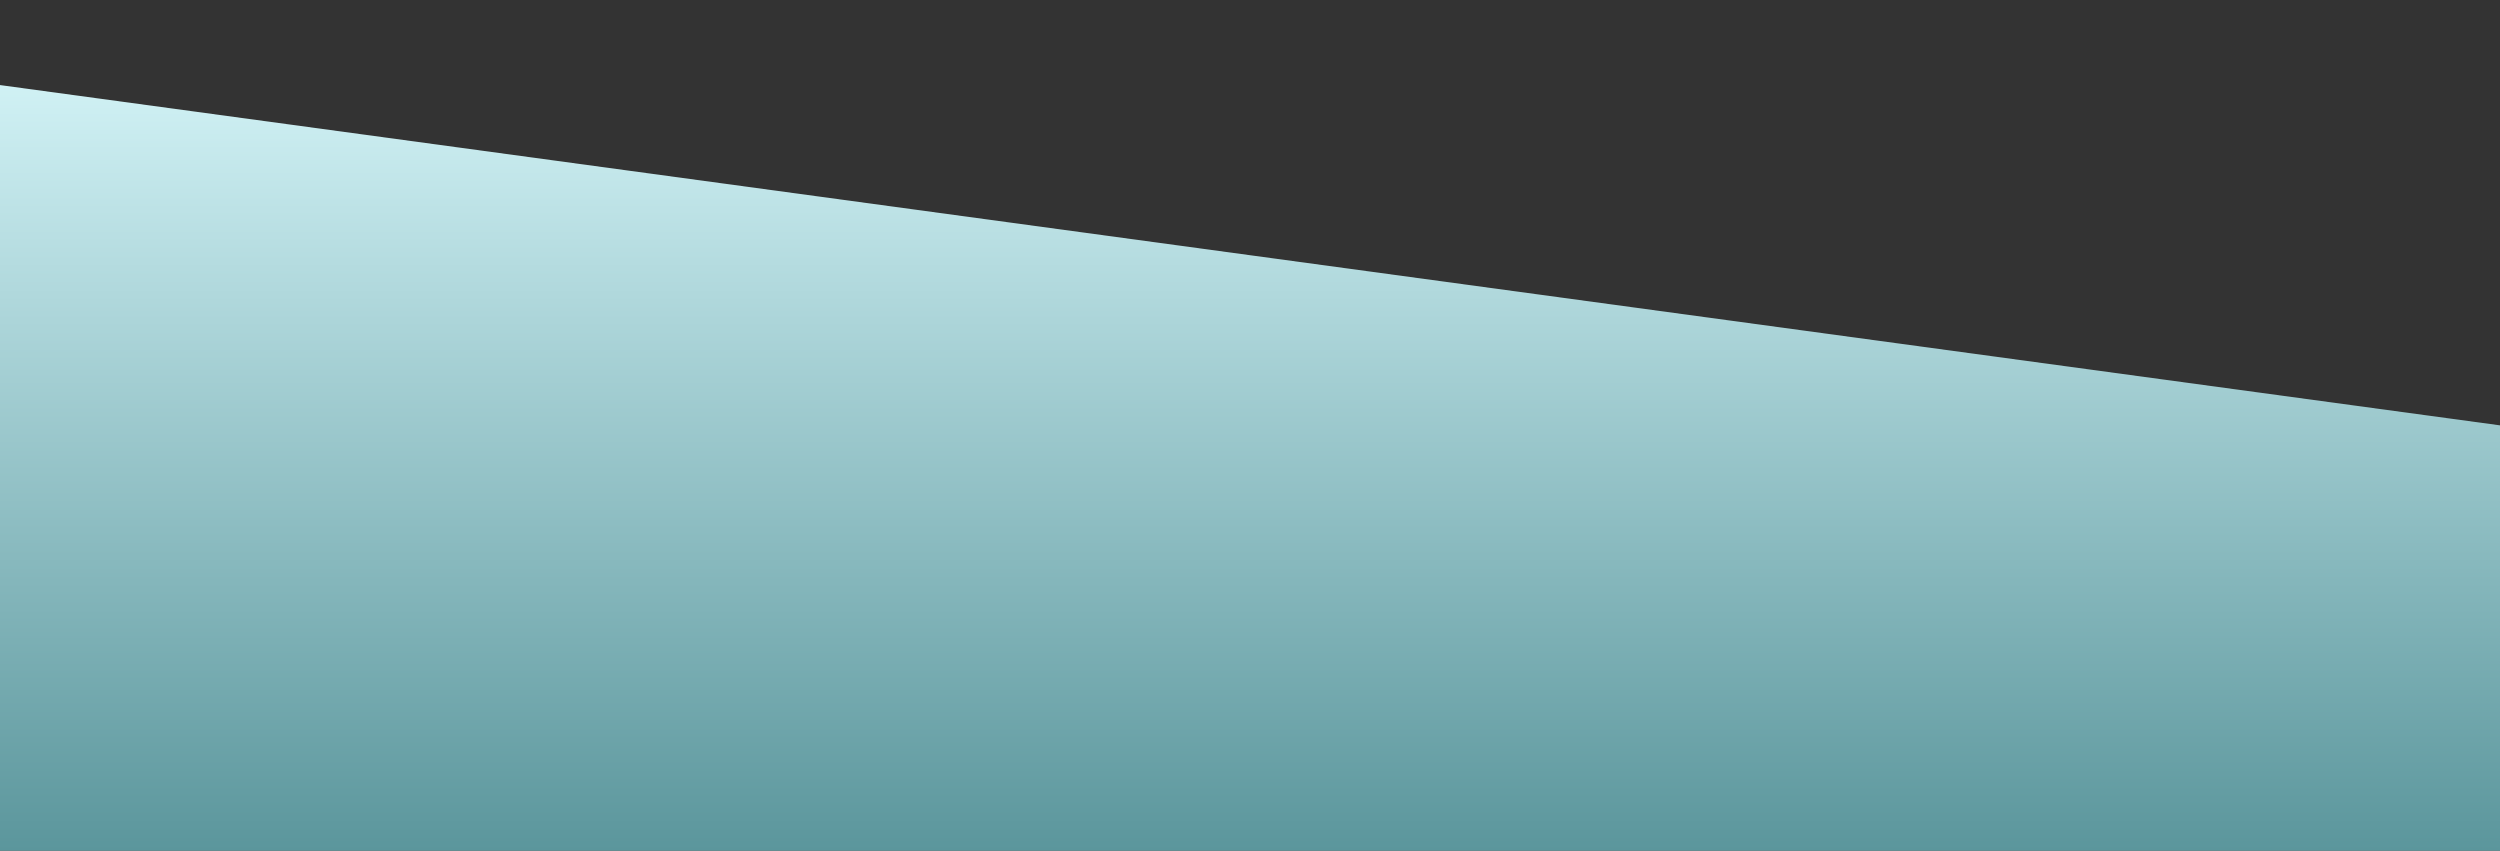 <svg id="wave" style="transform:rotate(0deg); transition: 0.3s" viewBox="0 0 1440 490" version="1.1" xmlns="http://www.w3.org/2000/svg"><rect x="0" y="0" width="1440" height="490" fill="#333333" stroke="none"/><defs><linearGradient id="sw-gradient-0" x1="0" x2="0" y1="1" y2="0"><stop stop-color="rgba(91,150,156,1)" offset="0%"></stop><stop stop-color="rgba(221,251,254,1)" offset="100%"></stop></linearGradient></defs><path style="transform:translate(0, 0px); opacity:1" fill="url(#sw-gradient-0)" d="M0,49L1440,245L2880,49L4320,441L5760,0L7200,245L8640,98L10080,245L11520,441L12960,294L14400,294L15840,392L17280,441L18720,343L20160,441L21600,245L23040,49L24480,98L25920,147L27360,392L28800,49L30240,392L31680,392L33120,147L34560,147L34560,490L33120,490L31680,490L30240,490L28800,490L27360,490L25920,490L24480,490L23040,490L21600,490L20160,490L18720,490L17280,490L15840,490L14400,490L12960,490L11520,490L10080,490L8640,490L7200,490L5760,490L4320,490L2880,490L1440,490L0,490Z"></path></svg>
